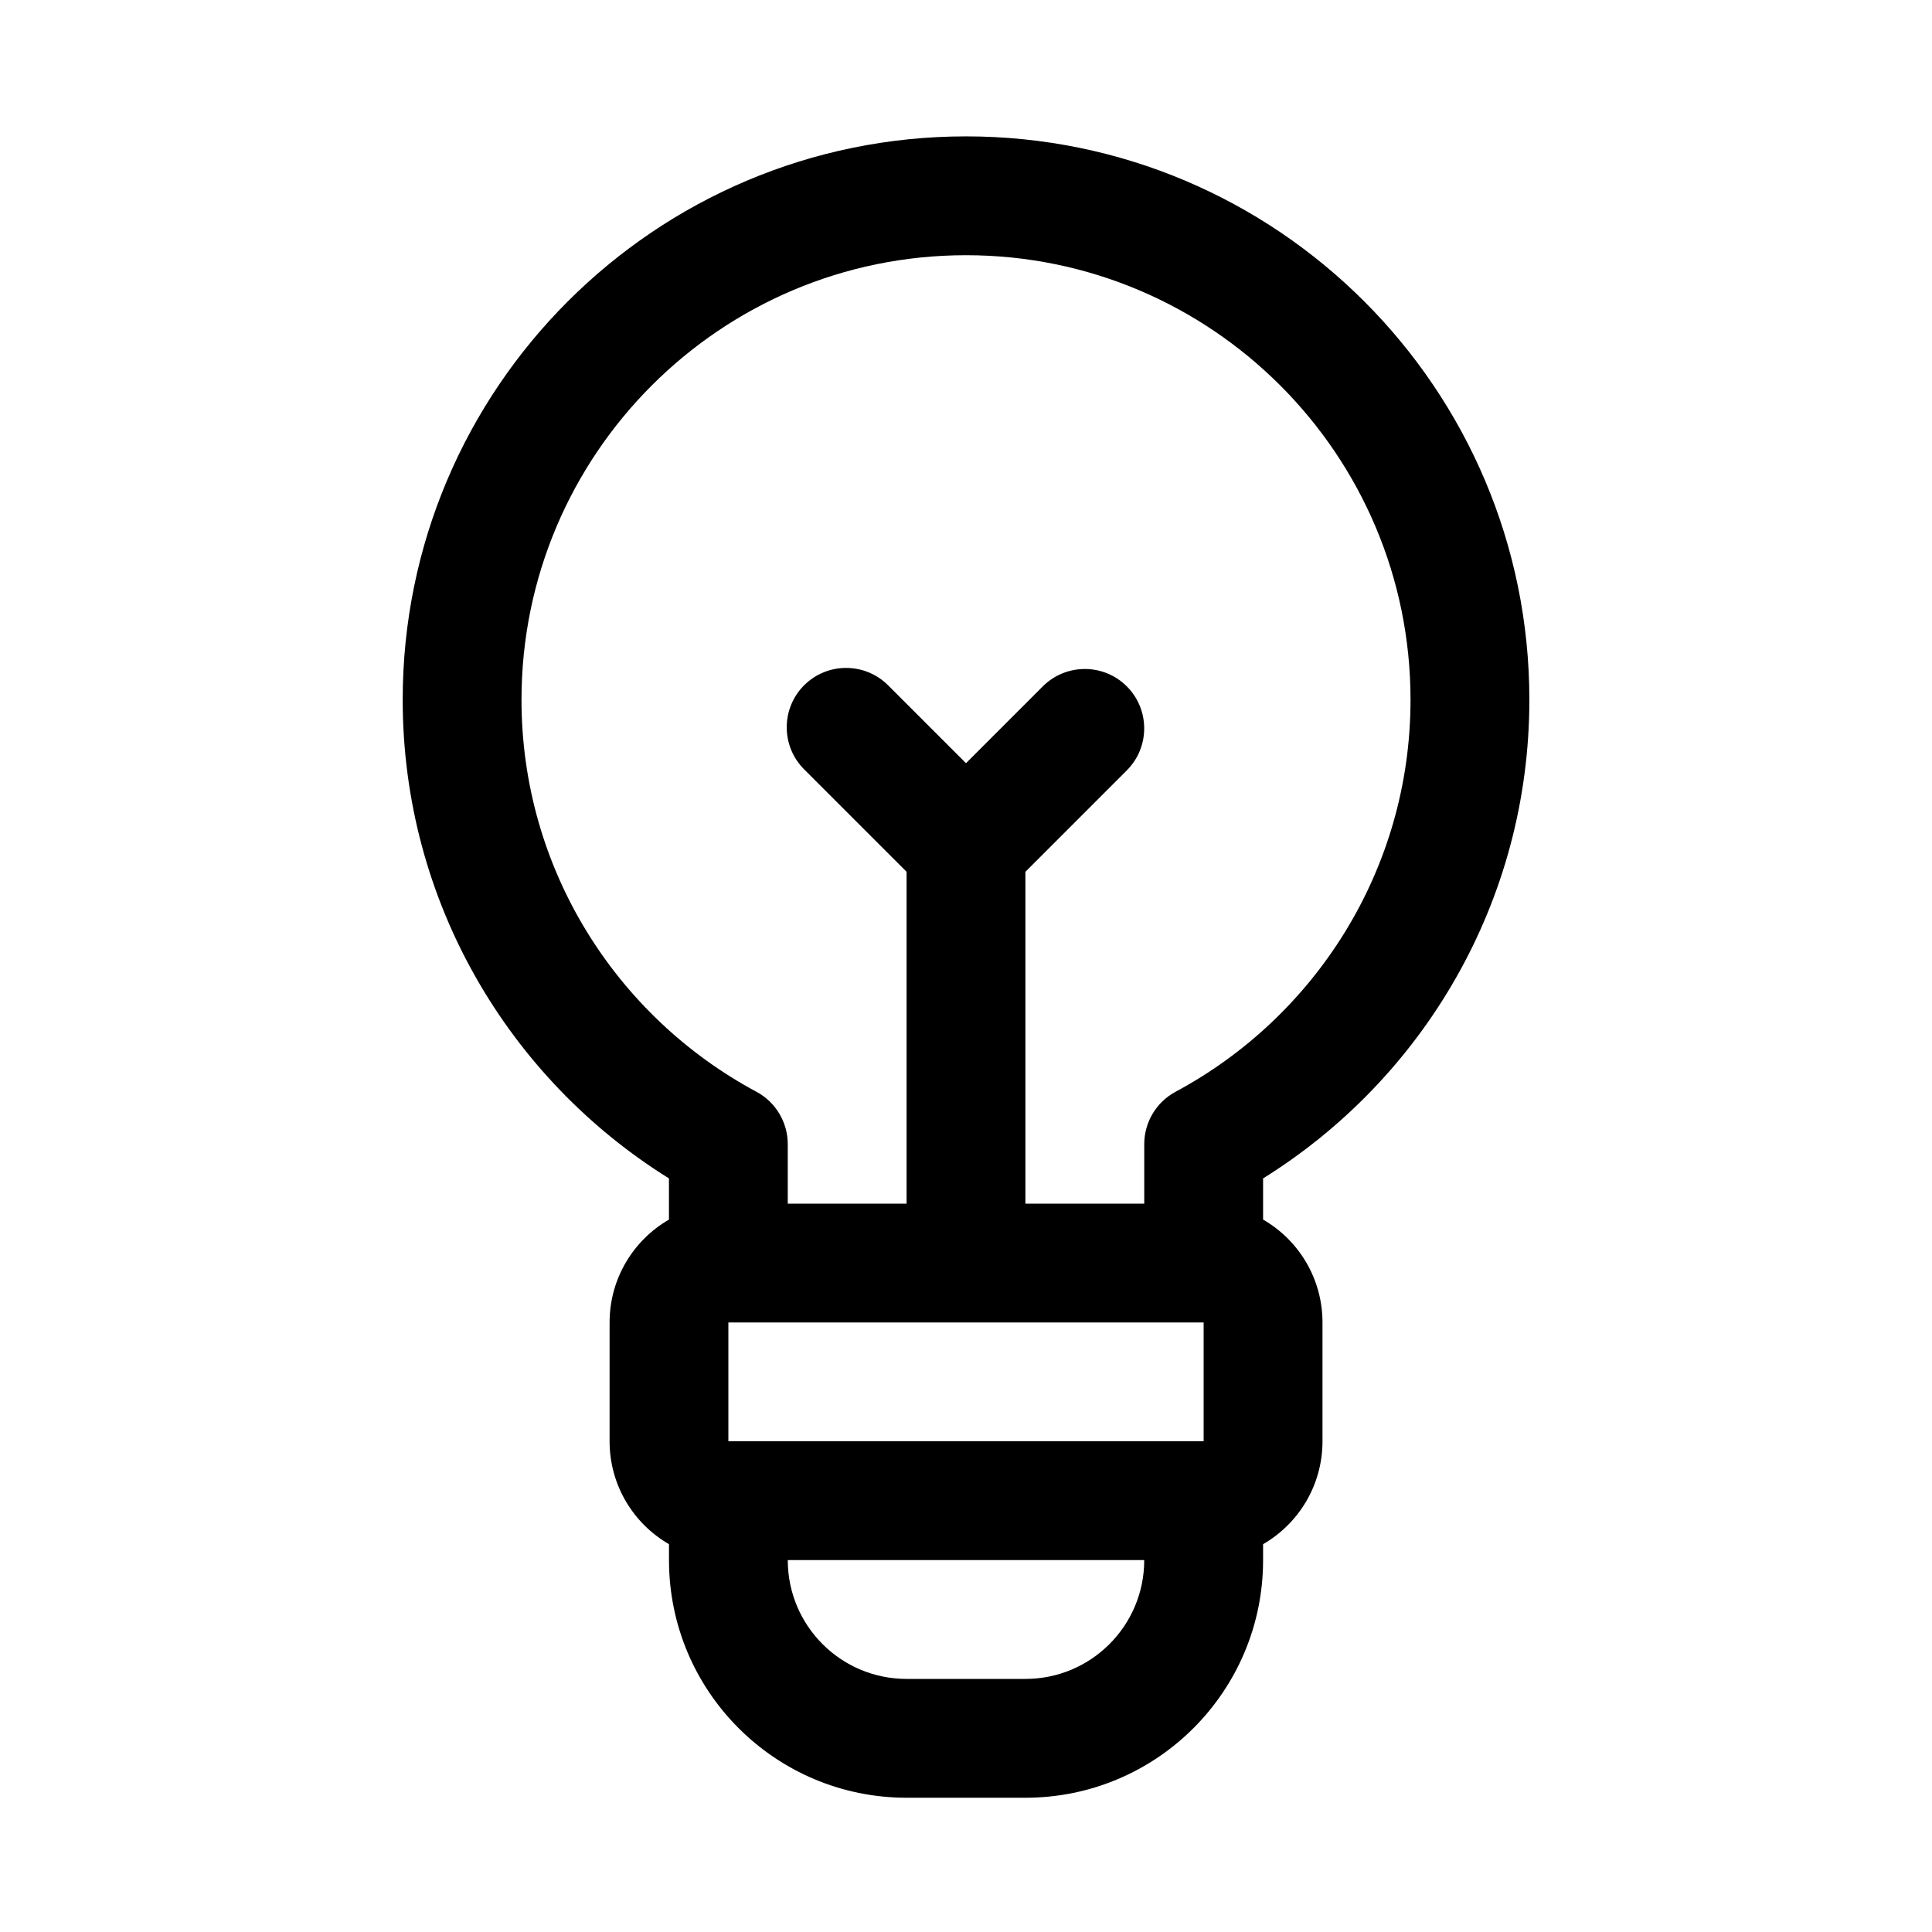 <?xml version="1.0" encoding="UTF-8"?>
<!-- Uploaded to: ICON Repo, www.svgrepo.com, Generator: ICON Repo Mixer Tools -->
<svg fill="#000000" width="800px" height="800px" version="1.1" viewBox="144 144 512 512" xmlns="http://www.w3.org/2000/svg">
 <path d="m321.28 467.2v-10.91c-42.367-26.371-70.562-73.336-70.562-126.85 0-82.402 66.879-149.3 149.29-149.3 82.402 0 149.29 66.898 149.29 149.3 0 53.516-28.199 100.48-70.566 126.85v10.91c9.414 5.43 15.742 15.617 15.742 27.266v31.488c0 11.652-6.328 21.84-15.742 27.27v4.219c0 34.781-28.199 62.977-62.977 62.977h-31.488c-34.777 0-62.977-28.195-62.977-62.977v-4.219c-9.414-5.43-15.742-15.617-15.742-27.27v-31.488c0-11.648 6.328-21.836 15.742-27.266zm31.488 90.242c0 17.398 14.09 31.488 31.488 31.488h31.488c17.398 0 31.488-14.09 31.488-31.488zm-15.742-62.977v31.488h125.95v-31.488h-125.95zm110.21-31.484v-15.762c0-5.809 3.195-11.148 8.297-13.887 37.047-19.867 62.27-58.961 62.27-103.89 0-65.023-52.777-117.81-117.8-117.81-65.023 0-117.8 52.789-117.8 117.81 0 44.934 25.219 84.027 62.266 103.89 5.102 2.738 8.297 8.078 8.297 13.887v15.762h31.488v-87.949l-27.156-27.156c-6.141-6.141-6.141-16.121 0-22.262 6.137-6.141 16.121-6.141 22.262 0l20.641 20.641 20.355-20.359c6.141-6.141 16.121-6.141 22.262 0 6.141 6.141 6.141 16.121 0 22.262l-26.875 26.875v87.949z" fill-rule="evenodd"/>
</svg>
